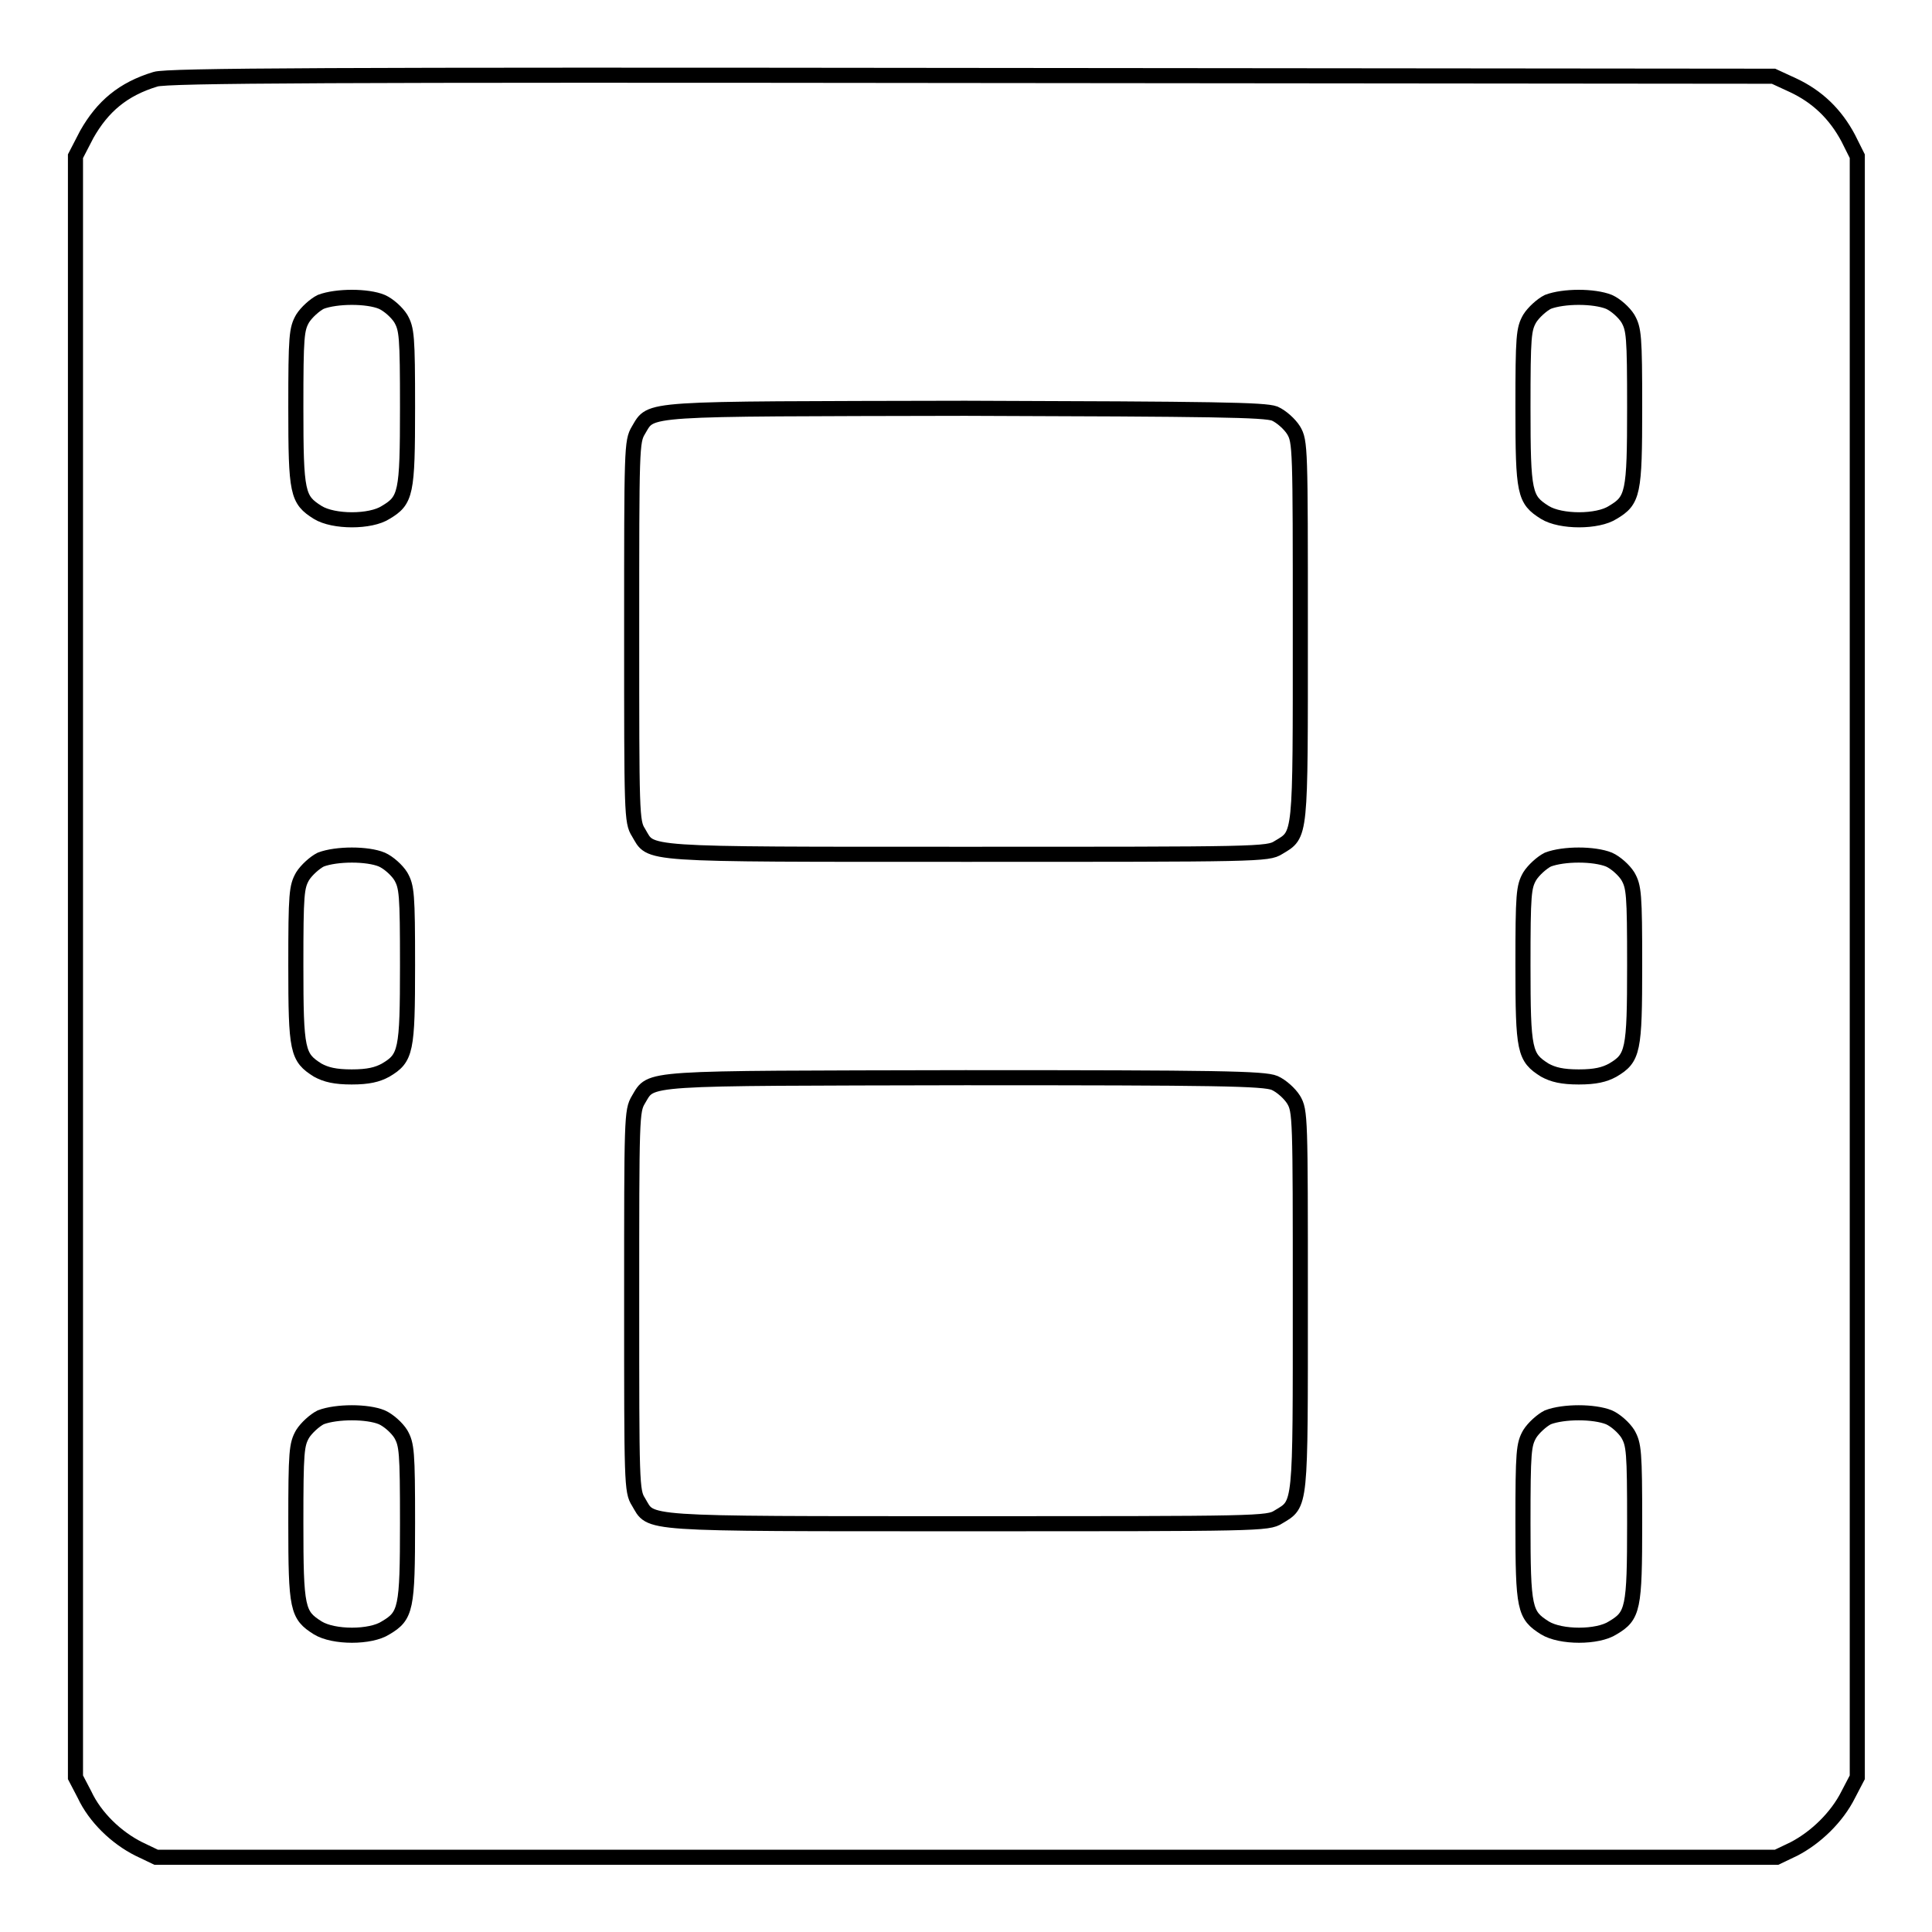 <?xml version="1.0" encoding="utf-8"?>
<!-- Svg Vector Icons : http://www.onlinewebfonts.com/icon -->
<!DOCTYPE svg PUBLIC "-//W3C//DTD SVG 1.1//EN" "http://www.w3.org/Graphics/SVG/1.1/DTD/svg11.dtd">
<svg version="1.1" xmlns="http://www.w3.org/2000/svg" xmlns:xlink="http://www.w3.org/1999/xlink" x="0px" y="0px" viewBox="0 0 256 256" enable-background="new 0 0 256 256" xml:space="preserve">
<g><g><g><path stroke-width="2" fill-opacity="0" stroke="#000000"  d="M20.6,10.5c-4.3,1.3-7,3.6-9.1,7.3L10,20.7v107.4v107.4l1.2,2.3c1.4,3,4.2,5.7,7.2,7.2l2.3,1.1H128h107.4l2.3-1.1c2.9-1.5,5.7-4.2,7.2-7.2l1.2-2.3V128.1V20.7l-1.2-2.4c-1.7-3.2-4.1-5.5-7.3-7l-2.6-1.2L128.7,10C44.2,9.9,22.1,10,20.6,10.5z M50.6,40c0.9,0.4,2,1.4,2.5,2.2c0.8,1.4,0.9,2.3,0.9,11.8c0,11.4-0.2,12.3-2.9,13.9c-2,1.3-6.9,1.3-9,0c-2.7-1.7-2.9-2.5-2.9-13.9c0-9.5,0.1-10.4,0.9-11.8c0.5-0.8,1.6-1.8,2.4-2.2C44.6,39.2,48.7,39.2,50.6,40z M213.2,40c0.9,0.4,2,1.4,2.5,2.2c0.8,1.4,0.9,2.3,0.9,11.8c0,11.4-0.2,12.3-2.9,13.9c-2,1.3-6.9,1.3-9,0c-2.7-1.7-2.9-2.5-2.9-13.9c0-9.5,0.1-10.4,0.9-11.8c0.5-0.8,1.6-1.8,2.4-2.2C207.2,39.2,211.2,39.2,213.2,40z M168.9,54.8c0.9,0.4,2,1.4,2.5,2.2c0.9,1.5,0.9,2.3,0.9,26.6c0,27.7,0.1,26.9-2.9,28.7c-1.4,0.9-2.6,0.9-41.3,0.9c-44,0-41.7,0.1-43.5-2.9c-0.9-1.4-0.9-2.5-0.9-26.6c0-24.4,0-25.2,0.9-26.7c1.8-3,0-2.8,43.3-2.9C161.2,54.2,167.5,54.3,168.9,54.8z M50.6,113.9c0.9,0.4,2,1.4,2.5,2.2c0.8,1.4,0.9,2.3,0.9,11.8c0,11.4-0.2,12.3-2.9,13.9c-1.1,0.6-2.3,0.9-4.5,0.9s-3.4-0.3-4.5-0.9c-2.7-1.7-2.9-2.5-2.9-13.9c0-9.5,0.1-10.4,0.9-11.8c0.5-0.8,1.6-1.8,2.4-2.2C44.6,113.1,48.7,113.1,50.6,113.9z M213.2,113.9c0.9,0.4,2,1.4,2.5,2.2c0.8,1.4,0.9,2.3,0.9,11.8c0,11.4-0.2,12.3-2.9,13.9c-1.1,0.6-2.3,0.9-4.5,0.9s-3.4-0.3-4.5-0.9c-2.7-1.7-2.9-2.5-2.9-13.9c0-9.5,0.1-10.4,0.9-11.8c0.5-0.8,1.6-1.8,2.4-2.2C207.2,113.1,211.2,113.1,213.2,113.9z M168.9,143.5c0.9,0.4,2,1.4,2.5,2.2c0.9,1.5,0.9,2.3,0.9,26.6c0,27.7,0.1,26.9-2.9,28.7c-1.4,0.9-2.6,0.9-41.3,0.9c-44,0-41.7,0.1-43.5-2.9c-0.9-1.4-0.9-2.5-0.9-26.6c0-24.4,0-25.2,0.9-26.7c1.8-3,0-2.8,43.3-2.9C161.2,142.8,167.5,142.9,168.9,143.5z M50.6,187.8c0.9,0.4,2,1.4,2.5,2.2c0.8,1.4,0.9,2.3,0.9,11.8c0,11.4-0.2,12.3-2.9,13.9c-2,1.3-6.9,1.3-9,0c-2.7-1.7-2.9-2.5-2.9-13.9c0-9.5,0.1-10.4,0.9-11.8c0.5-0.8,1.6-1.8,2.4-2.2C44.6,187,48.7,187,50.6,187.8z M213.2,187.8c0.9,0.4,2,1.4,2.5,2.2c0.8,1.4,0.9,2.3,0.9,11.8c0,11.4-0.2,12.3-2.9,13.9c-2,1.3-6.9,1.3-9,0c-2.7-1.7-2.9-2.5-2.9-13.9c0-9.5,0.1-10.4,0.9-11.8c0.5-0.8,1.6-1.8,2.4-2.2C207.2,187,211.2,187,213.2,187.8z"/></g></g></g>
</svg>
